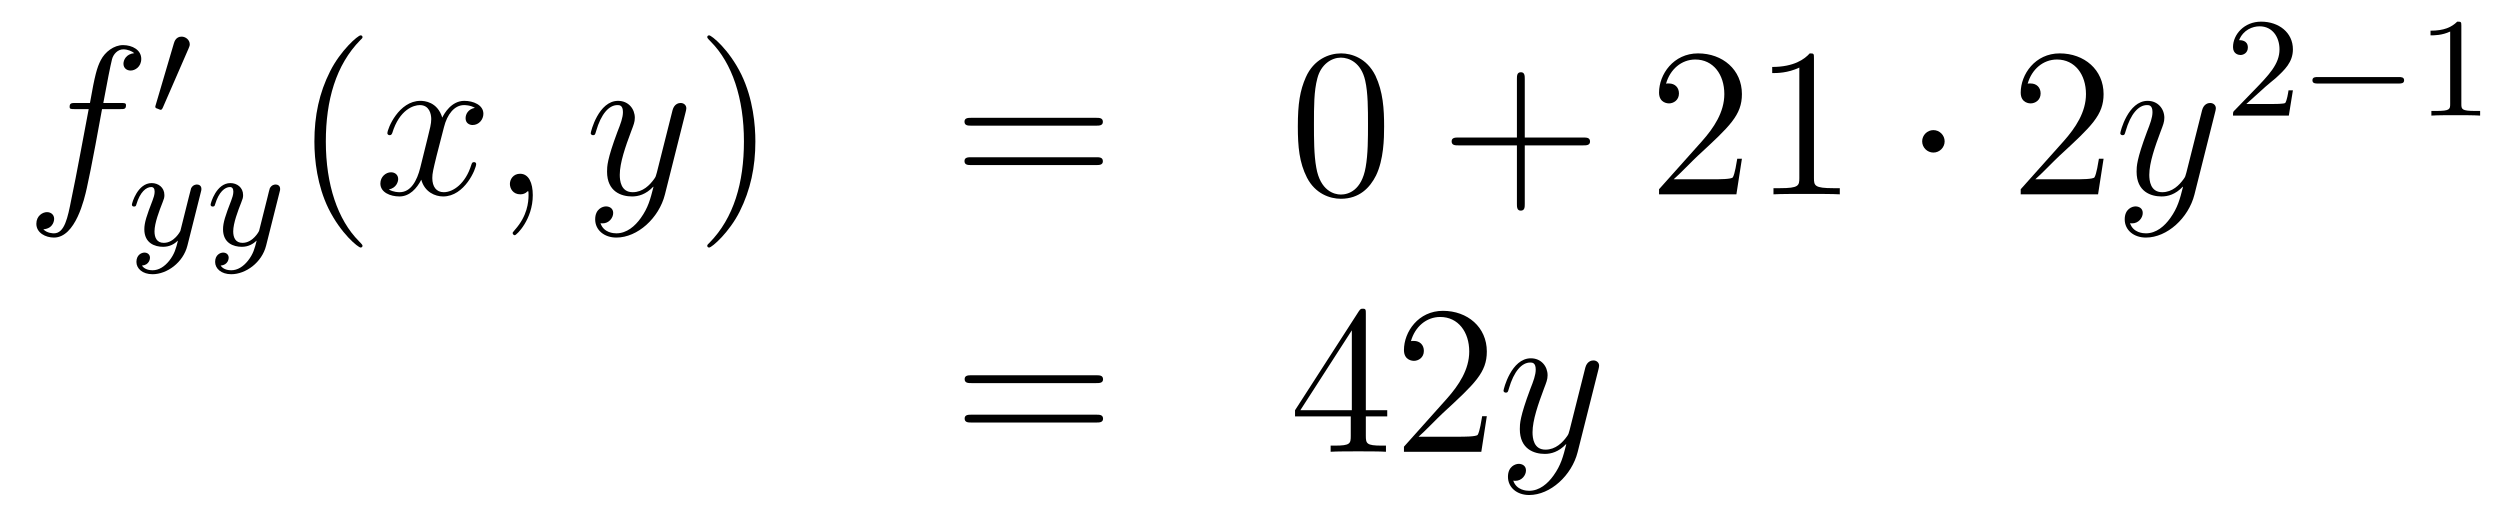 <?xml version='1.0'?>
<!-- This file was generated by dvisvgm 1.14.1 -->
<svg height='29pt' version='1.1' viewBox='0 -29 141 29' width='141pt' xmlns='http://www.w3.org/2000/svg' xmlns:xlink='http://www.w3.org/1999/xlink'>
<g id='page1'>
<g transform='matrix(1 0 0 1 -132 638)'>
<path d='M138.772 -660.846C139.011 -660.846 139.106 -660.846 139.106 -661.073C139.106 -661.192 139.011 -661.192 138.795 -661.192H137.827C138.054 -662.423 138.222 -663.272 138.317 -663.655C138.389 -663.942 138.64 -664.217 138.951 -664.217C139.202 -664.217 139.453 -664.109 139.572 -664.002C139.106 -663.954 138.963 -663.607 138.963 -663.404C138.963 -663.165 139.142 -663.021 139.369 -663.021C139.608 -663.021 139.967 -663.224 139.967 -663.679C139.967 -664.181 139.465 -664.456 138.939 -664.456C138.425 -664.456 137.923 -664.073 137.684 -663.607C137.468 -663.188 137.349 -662.758 137.074 -661.192H136.273C136.046 -661.192 135.927 -661.192 135.927 -660.977C135.927 -660.846 135.998 -660.846 136.237 -660.846H137.002C136.787 -659.734 136.297 -657.032 136.022 -655.753C135.819 -654.713 135.64 -653.84 135.042 -653.84C135.006 -653.84 134.659 -653.84 134.444 -654.067C135.054 -654.115 135.054 -654.641 135.054 -654.653C135.054 -654.892 134.874 -655.036 134.648 -655.036C134.408 -655.036 134.05 -654.832 134.05 -654.378C134.05 -653.864 134.576 -653.601 135.042 -653.601C136.261 -653.601 136.763 -655.789 136.895 -656.387C137.11 -657.307 137.696 -660.487 137.755 -660.846H138.772Z' fill-rule='evenodd'/>
<path d='M142.632 -664.257C142.672 -664.361 142.703 -664.416 142.703 -664.496C142.703 -664.759 142.464 -664.934 142.241 -664.934C141.923 -664.934 141.835 -664.655 141.803 -664.544L140.791 -661.109C140.759 -661.014 140.759 -660.99 140.759 -660.982C140.759 -660.91 140.807 -660.894 140.887 -660.87C141.03 -660.807 141.046 -660.807 141.062 -660.807C141.086 -660.807 141.133 -660.807 141.189 -660.942L142.632 -664.257Z' fill-rule='evenodd'/>
<path d='M143.328 -656.164C143.359 -656.276 143.359 -656.292 143.359 -656.347C143.359 -656.547 143.2 -656.594 143.104 -656.594C143.065 -656.594 142.881 -656.586 142.778 -656.379C142.762 -656.339 142.69 -656.052 142.65 -655.885L142.172 -653.973C142.164 -653.949 141.822 -653.303 141.24 -653.303C140.849 -653.303 140.714 -653.59 140.714 -653.949C140.714 -654.411 140.985 -655.12 141.168 -655.582C141.248 -655.782 141.272 -655.853 141.272 -655.997C141.272 -656.435 140.921 -656.674 140.555 -656.674C139.766 -656.674 139.439 -655.551 139.439 -655.455C139.439 -655.383 139.495 -655.351 139.558 -655.351C139.662 -655.351 139.67 -655.399 139.694 -655.479C139.901 -656.172 140.244 -656.451 140.531 -656.451C140.65 -656.451 140.722 -656.371 140.722 -656.188C140.722 -656.021 140.658 -655.837 140.603 -655.694C140.276 -654.849 140.14 -654.443 140.14 -654.068C140.14 -653.287 140.73 -653.08 141.2 -653.08C141.575 -653.08 141.846 -653.247 142.037 -653.431C141.925 -652.985 141.846 -652.674 141.543 -652.292C141.28 -651.965 140.961 -651.757 140.603 -651.757C140.467 -651.757 140.164 -651.782 140.005 -652.021C140.427 -652.053 140.459 -652.411 140.459 -652.459C140.459 -652.65 140.316 -652.754 140.148 -652.754C139.973 -652.754 139.694 -652.618 139.694 -652.228C139.694 -651.853 140.037 -651.534 140.603 -651.534C141.415 -651.534 142.332 -652.188 142.571 -653.152L143.328 -656.164Z' fill-rule='evenodd'/>
<path d='M147.767 -656.164C147.799 -656.276 147.799 -656.292 147.799 -656.347C147.799 -656.547 147.639 -656.594 147.544 -656.594C147.504 -656.594 147.321 -656.586 147.217 -656.379C147.201 -656.339 147.129 -656.052 147.09 -655.885L146.611 -653.973C146.604 -653.949 146.261 -653.303 145.679 -653.303C145.289 -653.303 145.153 -653.59 145.153 -653.949C145.153 -654.411 145.424 -655.12 145.607 -655.582C145.687 -655.782 145.711 -655.853 145.711 -655.997C145.711 -656.435 145.36 -656.674 144.994 -656.674C144.205 -656.674 143.878 -655.551 143.878 -655.455C143.878 -655.383 143.934 -655.351 143.998 -655.351C144.101 -655.351 144.109 -655.399 144.133 -655.479C144.34 -656.172 144.683 -656.451 144.97 -656.451C145.089 -656.451 145.161 -656.371 145.161 -656.188C145.161 -656.021 145.097 -655.837 145.042 -655.694C144.715 -654.849 144.579 -654.443 144.579 -654.068C144.579 -653.287 145.169 -653.08 145.639 -653.08C146.014 -653.08 146.285 -653.247 146.476 -653.431C146.364 -652.985 146.285 -652.674 145.982 -652.292C145.719 -651.965 145.4 -651.757 145.042 -651.757C144.906 -651.757 144.603 -651.782 144.444 -652.021C144.866 -652.053 144.898 -652.411 144.898 -652.459C144.898 -652.65 144.755 -652.754 144.587 -652.754C144.412 -652.754 144.133 -652.618 144.133 -652.228C144.133 -651.853 144.476 -651.534 145.042 -651.534C145.854 -651.534 146.771 -652.188 147.01 -653.152L147.767 -656.164Z' fill-rule='evenodd'/>
<path d='M152.445 -653.135C152.445 -653.171 152.445 -653.195 152.242 -653.398C151.047 -654.606 150.377 -656.578 150.377 -659.017C150.377 -661.336 150.939 -663.332 152.326 -664.743C152.445 -664.85 152.445 -664.874 152.445 -664.91C152.445 -664.982 152.385 -665.006 152.337 -665.006C152.182 -665.006 151.202 -664.145 150.616 -662.973C150.007 -661.766 149.732 -660.487 149.732 -659.017C149.732 -657.952 149.899 -656.53 150.52 -655.251C151.226 -653.817 152.206 -653.039 152.337 -653.039C152.385 -653.039 152.445 -653.063 152.445 -653.135Z' fill-rule='evenodd'/>
<path d='M158.785 -660.917C158.402 -660.846 158.259 -660.559 158.259 -660.332C158.259 -660.045 158.486 -659.949 158.653 -659.949C159.012 -659.949 159.263 -660.26 159.263 -660.582C159.263 -661.085 158.689 -661.312 158.187 -661.312C157.458 -661.312 157.051 -660.594 156.944 -660.367C156.669 -661.264 155.928 -661.312 155.713 -661.312C154.493 -661.312 153.848 -659.746 153.848 -659.483C153.848 -659.435 153.895 -659.375 153.979 -659.375C154.075 -659.375 154.099 -659.447 154.123 -659.495C154.529 -660.822 155.33 -661.073 155.677 -661.073C156.215 -661.073 156.322 -660.571 156.322 -660.284C156.322 -660.021 156.25 -659.746 156.107 -659.172L155.701 -657.534C155.521 -656.817 155.175 -656.16 154.541 -656.16C154.481 -656.16 154.183 -656.16 153.931 -656.315C154.362 -656.399 154.457 -656.757 154.457 -656.901C154.457 -657.14 154.278 -657.283 154.051 -657.283C153.764 -657.283 153.453 -657.032 153.453 -656.65C153.453 -656.148 154.015 -655.92 154.529 -655.92C155.103 -655.92 155.51 -656.375 155.76 -656.865C155.952 -656.16 156.549 -655.92 156.992 -655.92C158.211 -655.92 158.856 -657.487 158.856 -657.749C158.856 -657.809 158.809 -657.857 158.737 -657.857C158.63 -657.857 158.617 -657.797 158.582 -657.702C158.259 -656.65 157.566 -656.16 157.028 -656.16C156.609 -656.16 156.382 -656.47 156.382 -656.96C156.382 -657.223 156.43 -657.415 156.621 -658.204L157.04 -659.829C157.219 -660.547 157.625 -661.073 158.175 -661.073C158.199 -661.073 158.534 -661.073 158.785 -660.917ZM162.049 -655.992C162.049 -656.686 161.823 -657.2 161.332 -657.2C160.95 -657.2 160.758 -656.889 160.758 -656.626C160.758 -656.363 160.938 -656.04 161.344 -656.04C161.5 -656.04 161.631 -656.088 161.739 -656.195C161.763 -656.219 161.775 -656.219 161.787 -656.219C161.81 -656.219 161.81 -656.052 161.81 -655.992C161.81 -655.598 161.739 -654.821 161.045 -654.044C160.914 -653.9 160.914 -653.876 160.914 -653.853C160.914 -653.793 160.974 -653.733 161.034 -653.733C161.129 -653.733 162.049 -654.618 162.049 -655.992Z' fill-rule='evenodd'/>
<path d='M168.139 -654.701C167.816 -654.247 167.349 -653.84 166.764 -653.84C166.62 -653.84 166.046 -653.864 165.867 -654.414C165.903 -654.402 165.963 -654.402 165.987 -654.402C166.345 -654.402 166.584 -654.713 166.584 -654.988C166.584 -655.263 166.357 -655.359 166.178 -655.359C165.987 -655.359 165.568 -655.215 165.568 -654.629C165.568 -654.02 166.082 -653.601 166.764 -653.601C167.959 -653.601 169.166 -654.701 169.501 -656.028L170.673 -660.69C170.685 -660.75 170.709 -660.822 170.709 -660.893C170.709 -661.073 170.565 -661.192 170.386 -661.192C170.278 -661.192 170.027 -661.144 169.932 -660.786L169.047 -657.271C168.987 -657.056 168.987 -657.032 168.891 -656.901C168.652 -656.566 168.258 -656.16 167.684 -656.16C167.015 -656.16 166.955 -656.817 166.955 -657.14C166.955 -657.821 167.278 -658.742 167.601 -659.602C167.732 -659.949 167.804 -660.116 167.804 -660.355C167.804 -660.858 167.445 -661.312 166.859 -661.312C165.759 -661.312 165.317 -659.578 165.317 -659.483C165.317 -659.435 165.365 -659.375 165.449 -659.375C165.556 -659.375 165.568 -659.423 165.616 -659.59C165.903 -660.594 166.357 -661.073 166.824 -661.073C166.931 -661.073 167.134 -661.073 167.134 -660.678C167.134 -660.367 167.003 -660.021 166.824 -659.567C166.238 -658 166.238 -657.606 166.238 -657.319C166.238 -656.183 167.051 -655.92 167.648 -655.92C167.995 -655.92 168.426 -656.028 168.844 -656.47L168.856 -656.458C168.676 -655.753 168.557 -655.287 168.139 -654.701Z' fill-rule='evenodd'/>
<path d='M174.603 -659.017C174.603 -659.925 174.484 -661.407 173.814 -662.794C173.109 -664.228 172.129 -665.006 171.997 -665.006C171.95 -665.006 171.89 -664.982 171.89 -664.91C171.89 -664.874 171.89 -664.85 172.093 -664.647C173.289 -663.44 173.958 -661.467 173.958 -659.028C173.958 -656.709 173.396 -654.713 172.009 -653.302C171.89 -653.195 171.89 -653.171 171.89 -653.135C171.89 -653.063 171.95 -653.039 171.997 -653.039C172.153 -653.039 173.133 -653.9 173.719 -655.072C174.329 -656.291 174.603 -657.582 174.603 -659.017Z' fill-rule='evenodd'/>
<path d='M193.82 -659.913C193.987 -659.913 194.202 -659.913 194.202 -660.128C194.202 -660.355 193.999 -660.355 193.82 -660.355H186.779C186.612 -660.355 186.397 -660.355 186.397 -660.14C186.397 -659.913 186.6 -659.913 186.779 -659.913H193.82ZM193.82 -657.69C193.987 -657.69 194.202 -657.69 194.202 -657.905C194.202 -658.132 193.999 -658.132 193.82 -658.132H186.779C186.612 -658.132 186.397 -658.132 186.397 -657.917C186.397 -657.69 186.6 -657.69 186.779 -657.69H193.82Z' fill-rule='evenodd'/>
<path d='M210.064 -659.865C210.064 -660.858 210.004 -661.826 209.574 -662.734C209.083 -663.727 208.223 -663.989 207.637 -663.989C206.944 -663.989 206.095 -663.643 205.652 -662.651C205.318 -661.897 205.198 -661.156 205.198 -659.865C205.198 -658.706 205.282 -657.833 205.712 -656.984C206.178 -656.076 207.004 -655.789 207.625 -655.789C208.666 -655.789 209.262 -656.411 209.609 -657.104C210.04 -658 210.064 -659.172 210.064 -659.865ZM207.625 -656.028C207.242 -656.028 206.465 -656.243 206.238 -657.546C206.107 -658.263 206.107 -659.172 206.107 -660.009C206.107 -660.989 206.107 -661.873 206.298 -662.579C206.501 -663.38 207.11 -663.75 207.625 -663.75C208.079 -663.75 208.772 -663.475 208.999 -662.448C209.155 -661.766 209.155 -660.822 209.155 -660.009C209.155 -659.208 209.155 -658.299 209.023 -657.57C208.796 -656.255 208.044 -656.028 207.625 -656.028Z' fill-rule='evenodd'/>
<path d='M217.997 -658.801H221.296C221.464 -658.801 221.678 -658.801 221.678 -659.017C221.678 -659.244 221.476 -659.244 221.296 -659.244H217.997V-662.543C217.997 -662.71 217.997 -662.926 217.782 -662.926C217.554 -662.926 217.554 -662.722 217.554 -662.543V-659.244H214.255C214.087 -659.244 213.872 -659.244 213.872 -659.028C213.872 -658.801 214.075 -658.801 214.255 -658.801H217.554V-655.502C217.554 -655.335 217.554 -655.12 217.77 -655.12C217.997 -655.12 217.997 -655.323 217.997 -655.502V-658.801Z' fill-rule='evenodd'/>
<path d='M230.244 -658.048H229.981C229.945 -657.845 229.849 -657.187 229.73 -656.996C229.646 -656.889 228.965 -656.889 228.606 -656.889H226.394C226.717 -657.164 227.447 -657.929 227.758 -658.216C229.574 -659.889 230.244 -660.511 230.244 -661.694C230.244 -663.069 229.156 -663.989 227.77 -663.989C226.382 -663.989 225.57 -662.806 225.57 -661.778C225.57 -661.168 226.096 -661.168 226.132 -661.168C226.382 -661.168 226.693 -661.347 226.693 -661.73C226.693 -662.065 226.466 -662.292 226.132 -662.292C226.025 -662.292 226.001 -662.292 225.965 -662.28C226.192 -663.093 226.837 -663.643 227.615 -663.643C228.63 -663.643 229.252 -662.794 229.252 -661.694C229.252 -660.678 228.666 -659.793 227.984 -659.028L225.57 -656.327V-656.04H229.933L230.244 -658.048ZM234.307 -663.702C234.307 -663.978 234.307 -663.989 234.068 -663.989C233.782 -663.667 233.183 -663.224 231.952 -663.224V-662.878C232.226 -662.878 232.824 -662.878 233.482 -663.188V-656.96C233.482 -656.53 233.447 -656.387 232.394 -656.387H232.024V-656.04C232.346 -656.064 233.506 -656.064 233.9 -656.064C234.295 -656.064 235.442 -656.064 235.765 -656.04V-656.387H235.394C234.343 -656.387 234.307 -656.53 234.307 -656.96V-663.702Z' fill-rule='evenodd'/>
<path d='M241.678 -659.028C241.678 -659.375 241.391 -659.662 241.044 -659.662C240.697 -659.662 240.41 -659.375 240.41 -659.028C240.41 -658.682 240.697 -658.395 241.044 -658.395C241.391 -658.395 241.678 -658.682 241.678 -659.028Z' fill-rule='evenodd'/>
<path d='M250.642 -658.048H250.379C250.343 -657.845 250.247 -657.187 250.127 -656.996C250.044 -656.889 249.362 -656.889 249.004 -656.889H246.792C247.115 -657.164 247.844 -657.929 248.155 -658.216C249.972 -659.889 250.642 -660.511 250.642 -661.694C250.642 -663.069 249.553 -663.989 248.167 -663.989C246.78 -663.989 245.968 -662.806 245.968 -661.778C245.968 -661.168 246.493 -661.168 246.529 -661.168C246.78 -661.168 247.091 -661.347 247.091 -661.73C247.091 -662.065 246.864 -662.292 246.529 -662.292C246.421 -662.292 246.397 -662.292 246.361 -662.28C246.589 -663.093 247.235 -663.643 248.011 -663.643C249.028 -663.643 249.649 -662.794 249.649 -661.694C249.649 -660.678 249.064 -659.793 248.382 -659.028L245.968 -656.327V-656.04H250.331L250.642 -658.048Z' fill-rule='evenodd'/>
<path d='M254.405 -654.701C254.082 -654.247 253.615 -653.84 253.03 -653.84C252.886 -653.84 252.312 -653.864 252.133 -654.414C252.169 -654.402 252.228 -654.402 252.252 -654.402C252.611 -654.402 252.851 -654.713 252.851 -654.988C252.851 -655.263 252.623 -655.359 252.444 -655.359C252.252 -655.359 251.834 -655.215 251.834 -654.629C251.834 -654.02 252.348 -653.601 253.03 -653.601C254.225 -653.601 255.432 -654.701 255.767 -656.028L256.938 -660.69C256.95 -660.75 256.974 -660.822 256.974 -660.893C256.974 -661.073 256.831 -661.192 256.651 -661.192C256.544 -661.192 256.294 -661.144 256.198 -660.786L255.313 -657.271C255.253 -657.056 255.253 -657.032 255.157 -656.901C254.918 -656.566 254.524 -656.16 253.95 -656.16C253.28 -656.16 253.22 -656.817 253.22 -657.14C253.22 -657.821 253.543 -658.742 253.866 -659.602C253.998 -659.949 254.069 -660.116 254.069 -660.355C254.069 -660.858 253.711 -661.312 253.126 -661.312C252.025 -661.312 251.584 -659.578 251.584 -659.483C251.584 -659.435 251.63 -659.375 251.714 -659.375C251.822 -659.375 251.834 -659.423 251.882 -659.59C252.169 -660.594 252.623 -661.073 253.09 -661.073C253.196 -661.073 253.4 -661.073 253.4 -660.678C253.4 -660.367 253.268 -660.021 253.09 -659.567C252.504 -658 252.504 -657.606 252.504 -657.319C252.504 -656.183 253.316 -655.92 253.914 -655.92C254.261 -655.92 254.692 -656.028 255.109 -656.47L255.121 -656.458C254.942 -655.753 254.822 -655.287 254.405 -654.701Z' fill-rule='evenodd'/>
<path d='M259.768 -662.106C259.895 -662.225 260.23 -662.488 260.357 -662.6C260.851 -663.054 261.32 -663.492 261.32 -664.217C261.32 -665.165 260.524 -665.779 259.528 -665.779C258.572 -665.779 257.942 -665.054 257.942 -664.345C257.942 -663.954 258.253 -663.898 258.365 -663.898C258.532 -663.898 258.779 -664.018 258.779 -664.321C258.779 -664.735 258.38 -664.735 258.286 -664.735C258.516 -665.317 259.05 -665.516 259.44 -665.516C260.182 -665.516 260.564 -664.887 260.564 -664.217C260.564 -663.388 259.982 -662.783 259.042 -661.819L258.038 -660.783C257.942 -660.695 257.942 -660.679 257.942 -660.48H261.09L261.32 -661.906H261.073C261.05 -661.747 260.987 -661.348 260.891 -661.197C260.843 -661.133 260.237 -661.133 260.11 -661.133H258.691L259.768 -662.106Z' fill-rule='evenodd'/>
<path d='M267.289 -662.289C267.416 -662.289 267.592 -662.289 267.592 -662.472C267.592 -662.655 267.416 -662.655 267.289 -662.655H262.723C262.596 -662.655 262.421 -662.655 262.421 -662.472C262.421 -662.289 262.596 -662.289 262.723 -662.289H267.289Z' fill-rule='evenodd'/>
<path d='M270.82 -665.556C270.82 -665.771 270.803 -665.779 270.588 -665.779C270.262 -665.46 269.839 -665.269 269.082 -665.269V-665.006C269.297 -665.006 269.728 -665.006 270.19 -665.221V-661.133C270.19 -660.838 270.166 -660.743 269.408 -660.743H269.13V-660.48C269.456 -660.504 270.142 -660.504 270.5 -660.504S271.552 -660.504 271.879 -660.48V-660.743H271.6C270.842 -660.743 270.82 -660.838 270.82 -661.133V-665.556Z' fill-rule='evenodd'/>
<path d='M193.829 -645.393C193.997 -645.393 194.212 -645.393 194.212 -645.608C194.212 -645.835 194.009 -645.835 193.829 -645.835H186.788C186.621 -645.835 186.406 -645.835 186.406 -645.62C186.406 -645.393 186.609 -645.393 186.788 -645.393H193.829ZM193.829 -643.17C193.997 -643.17 194.212 -643.17 194.212 -643.385C194.212 -643.612 194.009 -643.612 193.829 -643.612H186.788C186.621 -643.612 186.406 -643.612 186.406 -643.397C186.406 -643.17 186.609 -643.17 186.788 -643.17H193.829Z' fill-rule='evenodd'/>
<path d='M209.033 -649.302C209.033 -649.529 209.033 -649.589 208.865 -649.589C208.77 -649.589 208.734 -649.589 208.638 -649.446L205.04 -643.863V-643.516H208.183V-642.428C208.183 -641.986 208.16 -641.867 207.287 -641.867H207.048V-641.52C207.323 -641.544 208.267 -641.544 208.602 -641.544C208.937 -641.544 209.893 -641.544 210.168 -641.52V-641.867H209.929C209.069 -641.867 209.033 -641.986 209.033 -642.428V-643.516H210.24V-643.863H209.033V-649.302ZM208.243 -648.37V-643.863H205.339L208.243 -648.37ZM215.857 -643.528H215.594C215.558 -643.325 215.462 -642.667 215.342 -642.476C215.26 -642.369 214.578 -642.369 214.219 -642.369H212.008C212.33 -642.644 213.06 -643.409 213.371 -643.696C215.188 -645.369 215.857 -645.991 215.857 -647.174C215.857 -648.549 214.769 -649.469 213.383 -649.469C211.996 -649.469 211.183 -648.286 211.183 -647.258C211.183 -646.648 211.709 -646.648 211.745 -646.648C211.996 -646.648 212.306 -646.827 212.306 -647.21C212.306 -647.545 212.08 -647.772 211.745 -647.772C211.637 -647.772 211.613 -647.772 211.578 -647.76C211.805 -648.573 212.45 -649.123 213.227 -649.123C214.243 -649.123 214.865 -648.274 214.865 -647.174C214.865 -646.158 214.279 -645.273 213.598 -644.508L211.183 -641.807V-641.52H215.546L215.857 -643.528Z' fill-rule='evenodd'/>
<path d='M219.619 -640.181C219.296 -639.727 218.83 -639.32 218.244 -639.32C218.101 -639.32 217.526 -639.344 217.348 -639.894C217.384 -639.882 217.444 -639.882 217.468 -639.882C217.826 -639.882 218.065 -640.193 218.065 -640.468C218.065 -640.743 217.838 -640.839 217.658 -640.839C217.468 -640.839 217.049 -640.695 217.049 -640.109C217.049 -639.5 217.562 -639.081 218.244 -639.081C219.439 -639.081 220.646 -640.181 220.981 -641.508L222.154 -646.17C222.166 -646.23 222.19 -646.302 222.19 -646.373C222.19 -646.553 222.046 -646.672 221.867 -646.672C221.759 -646.672 221.508 -646.624 221.412 -646.266L220.528 -642.751C220.468 -642.536 220.468 -642.512 220.372 -642.381C220.133 -642.046 219.738 -641.64 219.164 -641.64C218.495 -641.64 218.435 -642.297 218.435 -642.62C218.435 -643.301 218.758 -644.222 219.08 -645.082C219.212 -645.429 219.284 -645.596 219.284 -645.835C219.284 -646.338 218.926 -646.792 218.34 -646.792C217.24 -646.792 216.798 -645.058 216.798 -644.963C216.798 -644.915 216.846 -644.855 216.929 -644.855C217.037 -644.855 217.049 -644.903 217.097 -645.07C217.384 -646.074 217.838 -646.553 218.304 -646.553C218.412 -646.553 218.615 -646.553 218.615 -646.158C218.615 -645.847 218.484 -645.501 218.304 -645.047C217.718 -643.48 217.718 -643.086 217.718 -642.799C217.718 -641.663 218.531 -641.4 219.128 -641.4C219.475 -641.4 219.906 -641.508 220.324 -641.95L220.337 -641.938C220.157 -641.233 220.037 -640.767 219.619 -640.181Z' fill-rule='evenodd'/>
</g>
</g>
</svg>
